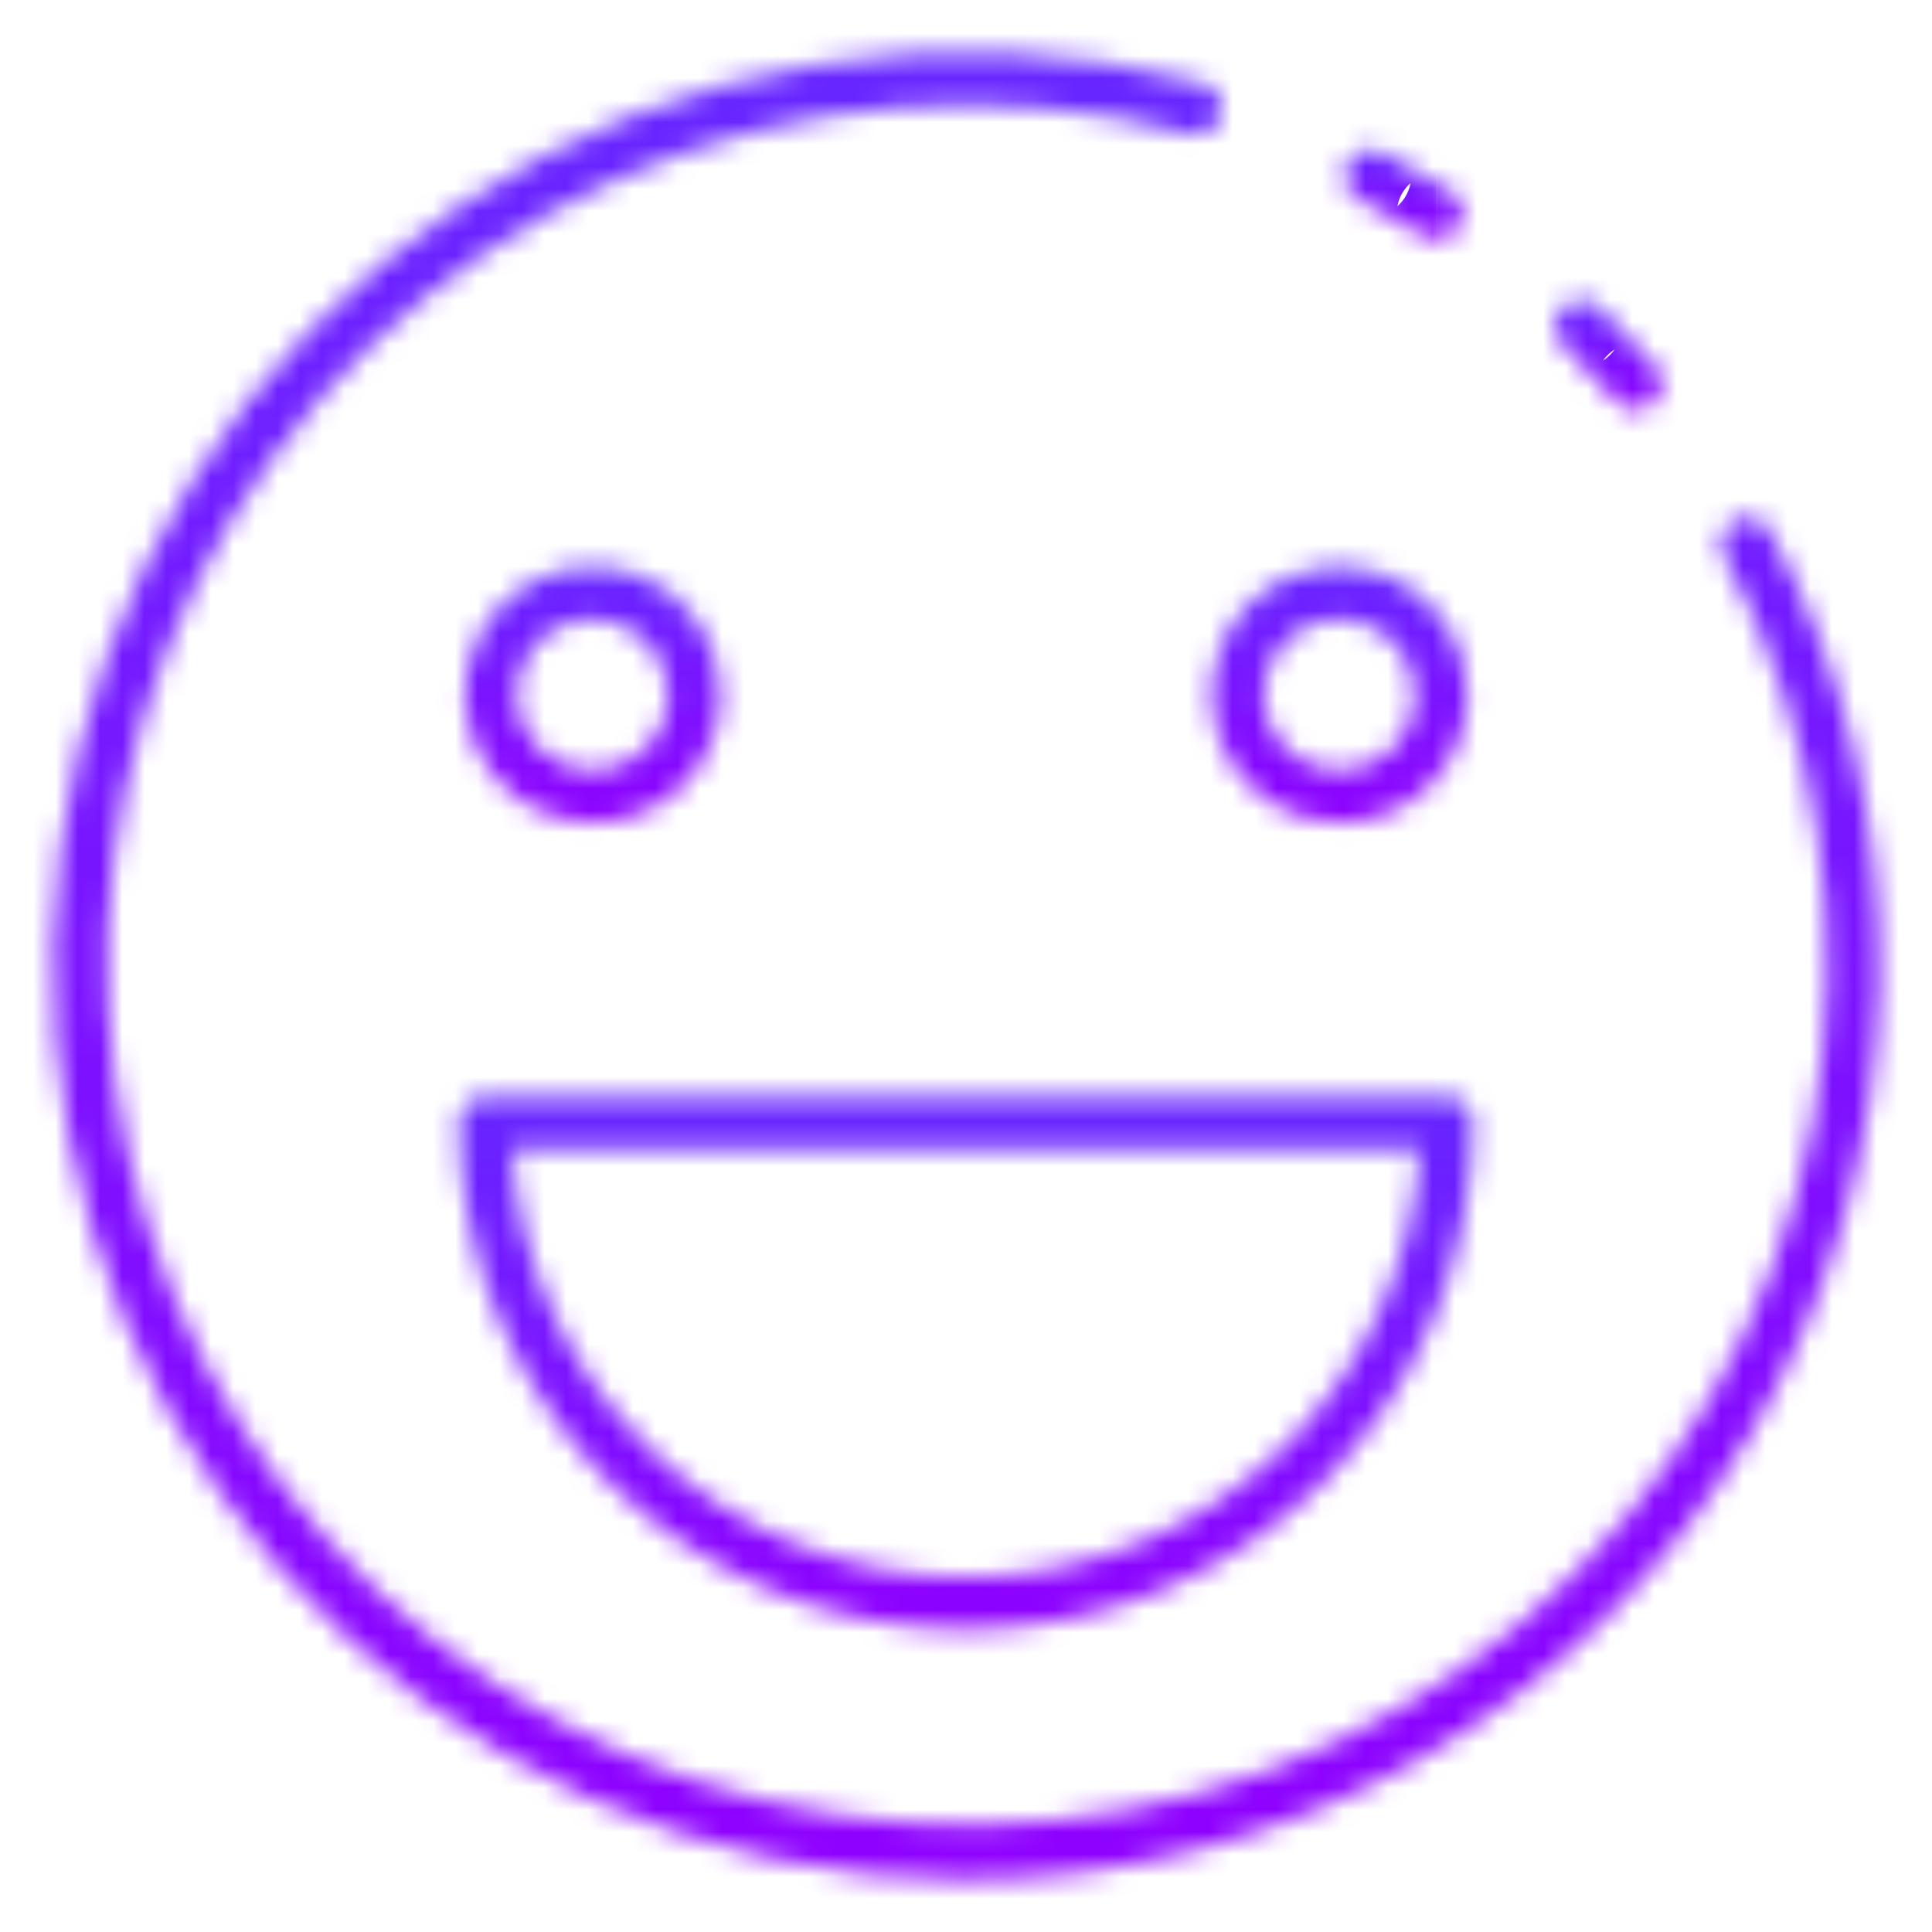 <?xml version="1.0" encoding="UTF-8"?> <svg xmlns="http://www.w3.org/2000/svg" width="87" height="87" viewBox="0 0 87 87" fill="none"> <mask id="path-1-inside-1" fill="white"> <path d="M73.68 18.458C73.511 18.458 73.345 18.422 73.192 18.352C73.039 18.282 72.902 18.181 72.792 18.054C72.055 17.206 71.249 16.362 70.397 15.545C70.172 15.329 70.042 15.032 70.035 14.72C70.029 14.409 70.147 14.107 70.362 13.882C70.578 13.657 70.875 13.527 71.187 13.52C71.499 13.514 71.8 13.631 72.025 13.847C72.927 14.714 73.789 15.611 74.567 16.511C74.715 16.681 74.811 16.891 74.843 17.114C74.876 17.337 74.843 17.565 74.75 17.77C74.656 17.975 74.505 18.149 74.316 18.271C74.126 18.393 73.905 18.458 73.68 18.458Z"></path> </mask> <path d="M72.792 18.054L75.056 16.086L75.056 16.085L72.792 18.054ZM70.397 15.545L68.32 17.71L68.321 17.71L70.397 15.545ZM72.025 13.847L74.104 11.684L74.102 11.682L72.025 13.847ZM74.567 16.511L72.297 18.473L72.303 18.479L74.567 16.511ZM73.679 15.458C73.94 15.458 74.198 15.514 74.436 15.622L71.948 21.082C72.492 21.33 73.083 21.458 73.68 21.458L73.679 15.458ZM74.436 15.622C74.673 15.731 74.885 15.889 75.056 16.086L70.528 20.022C70.92 20.473 71.404 20.834 71.948 21.082L74.436 15.622ZM75.056 16.085C74.257 15.166 73.388 14.256 72.473 13.379L68.321 17.71C69.111 18.467 69.853 19.246 70.528 20.022L75.056 16.085ZM72.474 13.38C72.823 13.714 73.025 14.174 73.035 14.658L67.036 14.783C67.059 15.89 67.521 16.943 68.32 17.71L72.474 13.38ZM73.035 14.658C73.045 15.142 72.862 15.609 72.528 15.958L68.197 11.805C67.431 12.604 67.013 13.676 67.036 14.783L73.035 14.658ZM72.528 15.958C72.193 16.308 71.733 16.509 71.249 16.519L71.124 10.521C70.017 10.544 68.964 11.006 68.197 11.805L72.528 15.958ZM71.249 16.519C70.766 16.529 70.298 16.347 69.949 16.012L74.102 11.682C73.303 10.915 72.232 10.498 71.124 10.521L71.249 16.519ZM69.947 16.01C70.793 16.823 71.589 17.653 72.297 18.473L76.837 14.55C75.989 13.568 75.061 12.604 74.104 11.684L69.947 16.01ZM72.303 18.479C72.073 18.215 71.925 17.89 71.874 17.544L77.812 16.684C77.698 15.891 77.357 15.148 76.832 14.543L72.303 18.479ZM71.874 17.544C71.824 17.198 71.875 16.844 72.02 16.526L77.479 19.015C77.812 18.286 77.927 17.477 77.812 16.684L71.874 17.544ZM72.02 16.526C72.165 16.207 72.399 15.937 72.693 15.748L75.938 20.795C76.612 20.361 77.147 19.744 77.479 19.015L72.02 16.526ZM72.693 15.748C72.988 15.559 73.33 15.458 73.68 15.458L73.679 21.458C74.48 21.458 75.264 21.228 75.938 20.795L72.693 15.748Z" fill="url(#paint0_linear)" mask="url(#path-1-inside-1)"></path> <mask id="path-3-inside-2" fill="white"> <path d="M43.5 84.649C37.645 84.645 31.859 83.392 26.527 80.973C21.196 78.555 16.442 75.026 12.583 70.624C8.724 66.221 5.848 61.046 4.149 55.443C2.45 49.84 1.966 43.94 2.729 38.135C3.492 32.331 5.485 26.756 8.575 21.783C11.665 16.81 15.78 12.554 20.647 9.299C25.513 6.044 31.017 3.864 36.793 2.906C42.569 1.948 48.482 2.233 54.139 3.743C54.44 3.824 54.697 4.021 54.853 4.291C55.008 4.561 55.051 4.882 54.97 5.184C54.889 5.485 54.692 5.742 54.422 5.897C54.152 6.053 53.831 6.096 53.53 6.015C44.917 3.72 35.777 4.464 27.65 8.123C19.522 11.783 12.905 18.132 8.915 26.102C4.924 34.072 3.803 43.173 5.741 51.873C7.68 60.573 12.559 68.338 19.556 73.859C26.552 79.381 35.239 82.32 44.151 82.183C53.063 82.046 61.655 78.839 68.478 73.105C75.302 67.37 79.939 59.458 81.608 50.703C83.277 41.948 81.876 32.885 77.642 25.042C77.493 24.767 77.46 24.445 77.549 24.147C77.638 23.848 77.843 23.596 78.117 23.448C78.392 23.3 78.714 23.267 79.013 23.356C79.311 23.445 79.562 23.649 79.711 23.924C83.093 30.194 84.79 37.235 84.636 44.358C84.483 51.48 82.484 58.441 78.835 64.561C75.186 70.68 70.012 75.747 63.819 79.268C57.625 82.789 50.624 84.643 43.5 84.649Z"></path> </mask> <path d="M54.139 3.743L54.916 0.846L54.912 0.845L54.139 3.743ZM53.53 6.015L54.307 3.117L54.302 3.116L53.53 6.015ZM77.642 25.042L80.281 23.616L80.281 23.616L77.642 25.042ZM79.711 23.924L82.351 22.5L82.35 22.498L79.711 23.924ZM43.502 81.649C38.074 81.645 32.71 80.484 27.767 78.241L25.288 83.705C31.009 86.3 37.217 87.645 43.498 87.649L43.502 81.649ZM27.767 78.241C22.824 75.999 18.416 72.728 14.839 68.646L10.327 72.601C14.467 77.325 19.568 81.11 25.288 83.705L27.767 78.241ZM14.839 68.646C11.261 64.564 8.595 59.766 7.02 54.572L1.278 56.314C3.101 62.325 6.186 67.877 10.327 72.601L14.839 68.646ZM7.02 54.572C5.445 49.378 4.996 43.908 5.703 38.526L-0.245 37.744C-1.064 43.972 -0.545 50.303 1.278 56.314L7.02 54.572ZM5.703 38.526C6.411 33.145 8.259 27.977 11.123 23.366L6.027 20.2C2.712 25.535 0.574 31.517 -0.245 37.744L5.703 38.526ZM11.123 23.366C13.988 18.756 17.803 14.81 22.315 11.792L18.979 6.805C13.758 10.298 9.342 14.864 6.027 20.2L11.123 23.366ZM22.315 11.792C26.826 8.774 31.929 6.754 37.284 5.866L36.302 -0.054C30.105 0.974 24.199 3.313 18.979 6.805L22.315 11.792ZM37.284 5.866C42.638 4.977 48.121 5.242 53.365 6.642L54.912 0.845C48.843 -0.775 42.499 -1.081 36.302 -0.054L37.284 5.866ZM53.362 6.641C52.895 6.516 52.496 6.21 52.254 5.791L57.451 2.792C56.897 1.833 55.985 1.133 54.916 0.846L53.362 6.641ZM52.254 5.791C52.012 5.372 51.947 4.874 52.072 4.407L57.867 5.96C58.154 4.891 58.005 3.751 57.451 2.792L52.254 5.791ZM52.072 4.407C52.197 3.939 52.503 3.541 52.922 3.299L55.922 8.496C56.881 7.942 57.581 7.03 57.867 5.96L52.072 4.407ZM52.922 3.299C53.341 3.057 53.839 2.992 54.307 3.117L52.753 8.912C53.822 9.199 54.962 9.049 55.922 8.496L52.922 3.299ZM54.302 3.116C45.023 0.643 35.175 1.445 26.418 5.388L28.881 10.859C36.379 7.483 44.812 6.796 52.757 8.914L54.302 3.116ZM26.418 5.388C17.661 9.33 10.532 16.172 6.232 24.759L11.597 27.445C15.279 20.093 21.383 14.235 28.881 10.859L26.418 5.388ZM6.232 24.759C1.932 33.345 0.725 43.152 2.813 52.526L8.67 51.221C6.881 43.195 7.915 34.798 11.597 27.445L6.232 24.759ZM2.813 52.526C4.902 61.899 10.159 70.266 17.697 76.214L21.414 71.504C14.959 66.41 10.458 59.247 8.67 51.221L2.813 52.526ZM17.697 76.214C25.236 82.163 34.595 85.331 44.197 85.183L44.105 79.183C35.883 79.31 27.869 76.598 21.414 71.504L17.697 76.214ZM44.197 85.183C53.8 85.035 63.057 81.58 70.409 75.401L66.548 70.808C60.253 76.099 52.327 79.057 44.105 79.183L44.197 85.183ZM70.409 75.401C77.76 69.223 82.757 60.698 84.555 51.265L78.661 50.141C77.121 58.218 72.843 65.518 66.548 70.808L70.409 75.401ZM84.555 51.265C86.353 41.832 84.844 32.067 80.281 23.616L75.002 26.467C78.909 33.703 80.201 42.064 78.661 50.141L84.555 51.265ZM80.281 23.616C80.511 24.041 80.562 24.541 80.424 25.005L74.675 23.289C74.358 24.35 74.476 25.494 75.002 26.468L80.281 23.616ZM80.424 25.005C80.286 25.468 79.969 25.858 79.543 26.088L76.691 20.809C75.717 21.335 74.991 22.227 74.675 23.289L80.424 25.005ZM79.543 26.088C79.118 26.318 78.618 26.369 78.155 26.231L79.87 20.481C78.809 20.165 77.665 20.282 76.691 20.809L79.543 26.088ZM78.155 26.231C77.691 26.092 77.301 25.776 77.072 25.35L82.35 22.498C81.824 21.523 80.932 20.798 79.87 20.481L78.155 26.231ZM77.07 25.348C80.206 31.162 81.779 37.689 81.637 44.293L87.636 44.422C87.8 36.781 85.98 29.227 82.351 22.5L77.07 25.348ZM81.637 44.293C81.495 50.897 79.641 57.351 76.258 63.024L81.412 66.097C85.326 59.532 87.471 52.064 87.636 44.422L81.637 44.293ZM76.258 63.024C72.876 68.697 68.078 73.396 62.336 76.66L65.302 81.876C71.946 78.099 77.497 72.662 81.412 66.097L76.258 63.024ZM62.336 76.66C56.594 79.925 50.103 81.644 43.498 81.649L43.502 87.649C51.146 87.643 58.657 85.654 65.302 81.876L62.336 76.66Z" fill="url(#paint1_linear)" mask="url(#path-3-inside-2)"></path> <mask id="path-5-inside-3" fill="white"> <path d="M64.72 10.793C64.497 10.793 64.278 10.729 64.091 10.609C63.197 10.043 62.228 9.491 61.21 8.97C61.07 8.902 60.944 8.806 60.841 8.689C60.738 8.571 60.659 8.434 60.609 8.286C60.56 8.137 60.54 7.981 60.552 7.825C60.564 7.669 60.607 7.517 60.678 7.377C60.749 7.238 60.847 7.115 60.967 7.014C61.087 6.913 61.225 6.837 61.375 6.791C61.524 6.744 61.681 6.728 61.837 6.743C61.992 6.758 62.144 6.804 62.281 6.878C63.364 7.431 64.398 8.018 65.351 8.625C65.566 8.761 65.731 8.964 65.821 9.202C65.91 9.44 65.921 9.701 65.849 9.946C65.778 10.19 65.629 10.405 65.426 10.558C65.222 10.71 64.974 10.793 64.72 10.793Z"></path> </mask> <path d="M64.091 10.609L65.708 8.082L65.698 8.076L64.091 10.609ZM61.21 8.97L62.577 6.3L62.55 6.286L62.522 6.272L61.21 8.97ZM62.281 6.878L60.86 9.52L60.888 9.534L60.916 9.549L62.281 6.878ZM65.351 8.625L63.741 11.156L63.742 11.157L65.351 8.625ZM64.714 7.793C65.066 7.792 65.411 7.893 65.708 8.082L62.474 13.136C63.146 13.566 63.927 13.794 64.725 13.793L64.714 7.793ZM65.698 8.076C64.72 7.456 63.671 6.859 62.577 6.3L59.844 11.641C60.786 12.123 61.674 12.629 62.484 13.143L65.698 8.076ZM62.522 6.272C62.74 6.379 62.935 6.527 63.096 6.71L58.586 10.668C58.953 11.085 59.399 11.425 59.899 11.668L62.522 6.272ZM63.096 6.71C63.256 6.892 63.378 7.104 63.455 7.335L57.764 9.237C57.94 9.764 58.22 10.25 58.586 10.668L63.096 6.71ZM63.455 7.335C63.532 7.565 63.562 7.808 63.544 8.05L57.561 7.599C57.519 8.153 57.588 8.71 57.764 9.237L63.455 7.335ZM63.544 8.05C63.525 8.292 63.459 8.528 63.348 8.744L58.007 6.011C57.754 6.505 57.602 7.045 57.561 7.599L63.544 8.05ZM63.348 8.744C63.238 8.96 63.085 9.152 62.9 9.308L59.035 4.719C58.61 5.077 58.26 5.516 58.007 6.011L63.348 8.744ZM62.9 9.308C62.714 9.465 62.499 9.583 62.267 9.655L60.482 3.926C59.952 4.092 59.46 4.361 59.035 4.719L62.9 9.308ZM62.267 9.655C62.035 9.727 61.792 9.752 61.55 9.729L62.123 3.756C61.571 3.703 61.012 3.761 60.482 3.926L62.267 9.655ZM61.55 9.729C61.309 9.706 61.074 9.635 60.86 9.52L63.703 4.236C63.213 3.972 62.676 3.81 62.123 3.756L61.55 9.729ZM60.916 9.549C61.924 10.064 62.875 10.605 63.741 11.156L66.962 6.094C65.92 5.431 64.805 4.798 63.647 4.207L60.916 9.549ZM63.742 11.157C63.409 10.945 63.153 10.63 63.014 10.261L68.628 8.143C68.308 7.297 67.723 6.578 66.96 6.093L63.742 11.157ZM63.014 10.261C62.874 9.891 62.858 9.486 62.969 9.107L68.73 10.784C68.983 9.916 68.947 8.99 68.628 8.143L63.014 10.261ZM62.969 9.107C63.079 8.728 63.31 8.394 63.626 8.157L67.225 12.958C67.949 12.415 68.477 11.653 68.73 10.784L62.969 9.107ZM63.626 8.157C63.942 7.92 64.327 7.792 64.722 7.793L64.718 13.793C65.622 13.793 66.502 13.5 67.225 12.958L63.626 8.157Z" fill="url(#paint2_linear)" mask="url(#path-5-inside-3)"></path> <mask id="path-7-inside-4" fill="white"> <path d="M60.312 37.045C59.172 37.045 58.057 36.706 57.109 36.073C56.161 35.439 55.422 34.538 54.986 33.484C54.549 32.431 54.435 31.271 54.657 30.153C54.88 29.034 55.429 28.007 56.235 27.2C57.041 26.393 58.069 25.844 59.187 25.621C60.306 25.398 61.465 25.512 62.519 25.948C63.573 26.384 64.474 27.122 65.108 28.07C65.742 29.018 66.081 30.133 66.082 31.273C66.082 32.803 65.474 34.271 64.392 35.353C63.31 36.436 61.843 37.044 60.312 37.045ZM60.312 27.861C59.636 27.862 58.976 28.062 58.414 28.438C57.853 28.814 57.415 29.348 57.157 29.973C56.899 30.598 56.832 31.285 56.964 31.947C57.097 32.61 57.423 33.219 57.901 33.696C58.38 34.173 58.989 34.498 59.652 34.629C60.315 34.76 61.002 34.692 61.626 34.432C62.25 34.173 62.783 33.734 63.158 33.172C63.532 32.61 63.732 31.949 63.731 31.273C63.728 30.368 63.367 29.501 62.726 28.861C62.085 28.222 61.217 27.863 60.312 27.863V27.861Z"></path> </mask> <path d="M66.082 31.273L69.082 31.274L69.082 31.27L66.082 31.273ZM60.312 27.861H63.312V24.859L60.31 24.861L60.312 27.861ZM63.731 31.273L66.731 31.269L66.731 31.265L63.731 31.273ZM60.312 27.863H57.312V30.863L60.312 30.863L60.312 27.863ZM60.313 34.045C59.766 34.045 59.231 33.883 58.776 33.579L55.441 38.567C56.883 39.53 58.577 40.045 60.311 40.045L60.313 34.045ZM58.776 33.579C58.321 33.275 57.967 32.842 57.757 32.337L52.214 34.632C52.877 36.234 54 37.603 55.441 38.567L58.776 33.579ZM57.757 32.337C57.548 31.831 57.493 31.275 57.6 30.738L51.715 29.567C51.377 31.268 51.55 33.03 52.214 34.632L57.757 32.337ZM57.6 30.738C57.706 30.201 57.97 29.708 58.357 29.321L54.113 25.079C52.888 26.305 52.053 27.867 51.715 29.567L57.6 30.738ZM58.357 29.321C58.744 28.934 59.237 28.67 59.774 28.563L58.601 22.679C56.901 23.018 55.339 23.853 54.113 25.079L58.357 29.321ZM59.774 28.563C60.31 28.456 60.867 28.511 61.372 28.72L63.666 23.175C62.064 22.513 60.301 22.34 58.601 22.679L59.774 28.563ZM61.372 28.72C61.878 28.929 62.31 29.284 62.615 29.738L67.602 26.402C66.637 24.961 65.268 23.838 63.666 23.175L61.372 28.72ZM62.615 29.738C62.919 30.193 63.082 30.728 63.082 31.275L69.082 31.27C69.081 29.537 68.566 27.843 67.602 26.402L62.615 29.738ZM63.082 31.272C63.082 32.007 62.79 32.712 62.27 33.232L66.513 37.474C68.157 35.83 69.081 33.599 69.082 31.274L63.082 31.272ZM62.27 33.232C61.75 33.752 61.045 34.045 60.31 34.045L60.315 40.045C62.64 40.044 64.87 39.119 66.513 37.474L62.27 33.232ZM60.31 24.861C59.041 24.862 57.8 25.239 56.745 25.945L60.083 30.931C60.151 30.886 60.232 30.861 60.314 30.861L60.31 24.861ZM56.745 25.945C55.691 26.651 54.869 27.654 54.384 28.827L59.93 31.119C59.961 31.042 60.014 30.977 60.083 30.931L56.745 25.945ZM54.384 28.827C53.9 30 53.774 31.291 54.023 32.535L59.906 31.359C59.89 31.279 59.898 31.195 59.93 31.119L54.384 28.827ZM54.023 32.535C54.271 33.78 54.884 34.923 55.782 35.819L60.02 31.573C59.962 31.514 59.922 31.44 59.906 31.359L54.023 32.535ZM55.782 35.819C56.681 36.716 57.825 37.326 59.07 37.572L60.234 31.686C60.153 31.67 60.079 31.631 60.02 31.573L55.782 35.819ZM59.07 37.572C60.315 37.819 61.605 37.69 62.777 37.203L60.474 31.662C60.398 31.694 60.315 31.702 60.234 31.686L59.07 37.572ZM62.777 37.203C63.949 36.716 64.95 35.892 65.654 34.836L60.661 31.509C60.615 31.577 60.55 31.631 60.474 31.662L62.777 37.203ZM65.654 34.836C66.358 33.779 66.733 32.538 66.731 31.269L60.731 31.277C60.731 31.359 60.707 31.44 60.661 31.509L65.654 34.836ZM66.731 31.265C66.726 29.565 66.048 27.937 64.845 26.737L60.608 30.986C60.686 31.064 60.731 31.17 60.731 31.281L66.731 31.265ZM64.845 26.737C63.642 25.537 62.011 24.863 60.312 24.863L60.312 30.863C60.423 30.863 60.529 30.907 60.608 30.986L64.845 26.737ZM63.312 27.863V27.861H57.312V27.863H63.312Z" fill="url(#paint3_linear)" mask="url(#path-7-inside-4)"></path> <mask id="path-9-inside-5" fill="white"> <path d="M26.688 37.045C25.547 37.047 24.431 36.71 23.482 36.077C22.533 35.444 21.792 34.544 21.354 33.491C20.917 32.437 20.801 31.278 21.023 30.158C21.244 29.039 21.792 28.011 22.598 27.203C23.404 26.396 24.431 25.845 25.55 25.622C26.669 25.398 27.829 25.511 28.883 25.947C29.938 26.382 30.839 27.121 31.474 28.069C32.108 29.017 32.448 30.132 32.449 31.273C32.448 32.802 31.841 34.268 30.761 35.35C29.681 36.432 28.217 37.042 26.688 37.045ZM26.688 27.861C26.012 27.86 25.35 28.059 24.787 28.434C24.224 28.809 23.785 29.342 23.526 29.966C23.266 30.591 23.198 31.278 23.329 31.942C23.461 32.605 23.786 33.214 24.264 33.693C24.742 34.171 25.351 34.497 26.015 34.629C26.678 34.76 27.365 34.693 27.99 34.433C28.614 34.174 29.148 33.736 29.523 33.173C29.898 32.61 30.098 31.949 30.097 31.273C30.095 30.369 29.734 29.504 29.096 28.865C28.457 28.226 27.591 27.866 26.688 27.863V27.861Z"></path> </mask> <path d="M32.449 31.273L35.449 31.274L35.449 31.27L32.449 31.273ZM26.688 27.861H29.688V24.867L26.694 24.861L26.688 27.861ZM30.097 31.273L33.097 31.269L33.097 31.264L30.097 31.273ZM26.688 27.863H23.688V30.854L26.679 30.863L26.688 27.863ZM26.684 34.045C26.137 34.046 25.601 33.885 25.146 33.581L21.818 38.574C23.261 39.535 24.957 40.048 26.692 40.045L26.684 34.045ZM25.146 33.581C24.69 33.277 24.335 32.845 24.125 32.34L18.584 34.642C19.25 36.244 20.375 37.612 21.818 38.574L25.146 33.581ZM24.125 32.34C23.915 31.834 23.859 31.278 23.965 30.741L18.08 29.576C17.743 31.278 17.919 33.041 18.584 34.642L24.125 32.34ZM23.965 30.741C24.072 30.203 24.335 29.71 24.722 29.323L20.475 25.084C19.25 26.312 18.416 27.875 18.08 29.576L23.965 30.741ZM24.722 29.323C25.108 28.935 25.601 28.671 26.138 28.564L24.962 22.68C23.261 23.02 21.7 23.857 20.475 25.084L24.722 29.323ZM26.138 28.564C26.675 28.456 27.232 28.51 27.738 28.72L30.029 23.174C28.426 22.512 26.663 22.34 24.962 22.68L26.138 28.564ZM27.738 28.72C28.244 28.928 28.676 29.283 28.981 29.738L33.967 26.4C33.002 24.959 31.631 23.836 30.029 23.174L27.738 28.72ZM28.981 29.738C29.285 30.193 29.448 30.728 29.449 31.275L35.449 31.27C35.447 29.536 34.931 27.841 33.967 26.4L28.981 29.738ZM29.449 31.272C29.448 32.006 29.157 32.711 28.638 33.231L32.885 37.469C34.526 35.825 35.448 33.597 35.449 31.274L29.449 31.272ZM28.638 33.231C28.119 33.751 27.415 34.044 26.68 34.045L26.695 40.045C29.018 40.04 31.244 39.113 32.885 37.469L28.638 33.231ZM26.694 24.861C25.424 24.858 24.182 25.233 23.125 25.937L26.45 30.931C26.519 30.885 26.599 30.861 26.682 30.861L26.694 24.861ZM23.125 25.937C22.067 26.64 21.243 27.642 20.756 28.815L26.296 31.118C26.328 31.042 26.381 30.977 26.45 30.931L23.125 25.937ZM20.756 28.815C20.268 29.988 20.14 31.279 20.387 32.525L26.272 31.359C26.256 31.278 26.265 31.194 26.296 31.118L20.756 28.815ZM20.387 32.525C20.633 33.77 21.244 34.915 22.142 35.813L26.386 31.572C26.328 31.514 26.288 31.439 26.272 31.359L20.387 32.525ZM22.142 35.813C23.04 36.712 24.184 37.323 25.43 37.571L26.6 31.686C26.519 31.67 26.444 31.63 26.386 31.572L22.142 35.813ZM25.43 37.571C26.675 37.819 27.966 37.691 29.139 37.205L26.84 31.662C26.764 31.694 26.68 31.702 26.6 31.686L25.43 37.571ZM29.139 37.205C30.312 36.718 31.315 35.894 32.019 34.837L27.027 31.509C26.982 31.577 26.916 31.631 26.84 31.662L29.139 37.205ZM32.019 34.837C32.724 33.781 33.099 32.539 33.097 31.269L27.097 31.277C27.097 31.36 27.073 31.44 27.027 31.509L32.019 34.837ZM33.097 31.264C33.092 29.568 32.416 27.943 31.217 26.744L26.974 30.986C27.053 31.065 27.097 31.171 27.097 31.282L33.097 31.264ZM31.217 26.744C30.018 25.545 28.393 24.869 26.697 24.863L26.679 30.863C26.79 30.864 26.896 30.908 26.974 30.986L31.217 26.744ZM29.688 27.863V27.861H23.688V27.863H29.688Z" fill="url(#paint4_linear)" mask="url(#path-9-inside-5)"></path> <mask id="path-11-inside-6" fill="white"> <path d="M43.5 73.382C37.448 73.375 31.645 70.968 27.366 66.688C23.086 62.409 20.679 56.606 20.672 50.554C20.672 50.242 20.796 49.943 21.016 49.723C21.237 49.502 21.536 49.378 21.848 49.378H65.152C65.464 49.378 65.763 49.502 65.984 49.723C66.204 49.943 66.328 50.242 66.328 50.554C66.321 56.606 63.914 62.409 59.634 66.688C55.355 70.968 49.552 73.375 43.5 73.382ZM23.056 51.73C23.358 56.948 25.643 61.853 29.444 65.44C33.245 69.028 38.273 71.026 43.5 71.026C48.727 71.026 53.755 69.028 57.556 65.44C61.357 61.853 63.642 56.948 63.944 51.73H23.056Z"></path> </mask> <path d="M43.5 73.382L43.497 76.382L43.503 76.382L43.5 73.382ZM20.672 50.554H17.672L17.672 50.557L20.672 50.554ZM66.328 50.554L69.328 50.557V50.554H66.328ZM23.056 51.73V48.73H19.878L20.061 51.903L23.056 51.73ZM63.944 51.73L66.939 51.903L67.122 48.73H63.944V51.73ZM43.503 70.382C38.246 70.376 33.205 68.285 29.487 64.567L25.244 68.81C30.086 73.651 36.65 76.374 43.497 76.382L43.503 70.382ZM29.487 64.567C25.769 60.849 23.678 55.809 23.672 50.551L17.672 50.557C17.68 57.404 20.403 63.968 25.244 68.81L29.487 64.567ZM23.672 50.554C23.672 51.038 23.48 51.502 23.138 51.844L18.895 47.601C18.112 48.385 17.672 49.447 17.672 50.554H23.672ZM23.138 51.844C22.796 52.186 22.331 52.378 21.848 52.378V46.378C20.74 46.378 19.678 46.818 18.895 47.601L23.138 51.844ZM21.848 52.378H65.152V46.378H21.848V52.378ZM65.152 52.378C64.669 52.378 64.205 52.186 63.862 51.844L68.105 47.601C67.322 46.818 66.26 46.378 65.152 46.378V52.378ZM63.862 51.844C63.52 51.502 63.328 51.038 63.328 50.554H69.328C69.328 49.447 68.888 48.385 68.105 47.601L63.862 51.844ZM63.328 50.551C63.322 55.809 61.231 60.849 57.513 64.567L61.756 68.81C66.597 63.968 69.32 57.404 69.328 50.557L63.328 50.551ZM57.513 64.567C53.795 68.285 48.754 70.376 43.497 70.382L43.503 76.382C50.35 76.374 56.914 73.651 61.756 68.81L57.513 64.567ZM20.061 51.903C20.407 57.885 23.027 63.509 27.384 67.622L31.503 63.259C28.259 60.197 26.308 56.01 26.051 51.557L20.061 51.903ZM27.384 67.622C31.742 71.735 37.508 74.026 43.5 74.026V68.026C39.039 68.026 34.747 66.321 31.503 63.259L27.384 67.622ZM43.5 74.026C49.492 74.026 55.258 71.735 59.615 67.622L55.497 63.259C52.253 66.321 47.961 68.026 43.5 68.026V74.026ZM59.615 67.622C63.973 63.509 66.593 57.885 66.939 51.903L60.949 51.557C60.691 56.01 58.741 60.197 55.497 63.259L59.615 67.622ZM63.944 48.73H23.056V54.73H63.944V48.73Z" fill="url(#paint5_linear)" mask="url(#path-11-inside-6)"></path> <defs> <linearGradient id="paint0_linear" x1="72.445" y1="13.52" x2="72.445" y2="18.458" gradientUnits="userSpaceOnUse"> <stop stop-color="#6626FF"></stop> <stop offset="1" stop-color="#8F00FF"></stop> </linearGradient> <linearGradient id="paint1_linear" x1="43.512" y1="2.351" x2="43.512" y2="84.649" gradientUnits="userSpaceOnUse"> <stop stop-color="#6626FF"></stop> <stop offset="1" stop-color="#8F00FF"></stop> </linearGradient> <linearGradient id="paint2_linear" x1="63.222" y1="6.737" x2="63.222" y2="10.793" gradientUnits="userSpaceOnUse"> <stop stop-color="#6626FF"></stop> <stop offset="1" stop-color="#8F00FF"></stop> </linearGradient> <linearGradient id="paint3_linear" x1="60.315" y1="25.51" x2="60.315" y2="37.045" gradientUnits="userSpaceOnUse"> <stop stop-color="#6626FF"></stop> <stop offset="1" stop-color="#8F00FF"></stop> </linearGradient> <linearGradient id="paint4_linear" x1="26.681" y1="25.51" x2="26.681" y2="37.045" gradientUnits="userSpaceOnUse"> <stop stop-color="#6626FF"></stop> <stop offset="1" stop-color="#8F00FF"></stop> </linearGradient> <linearGradient id="paint5_linear" x1="43.5" y1="49.378" x2="43.5" y2="73.382" gradientUnits="userSpaceOnUse"> <stop stop-color="#6626FF"></stop> <stop offset="1" stop-color="#8F00FF"></stop> </linearGradient> </defs> </svg> 